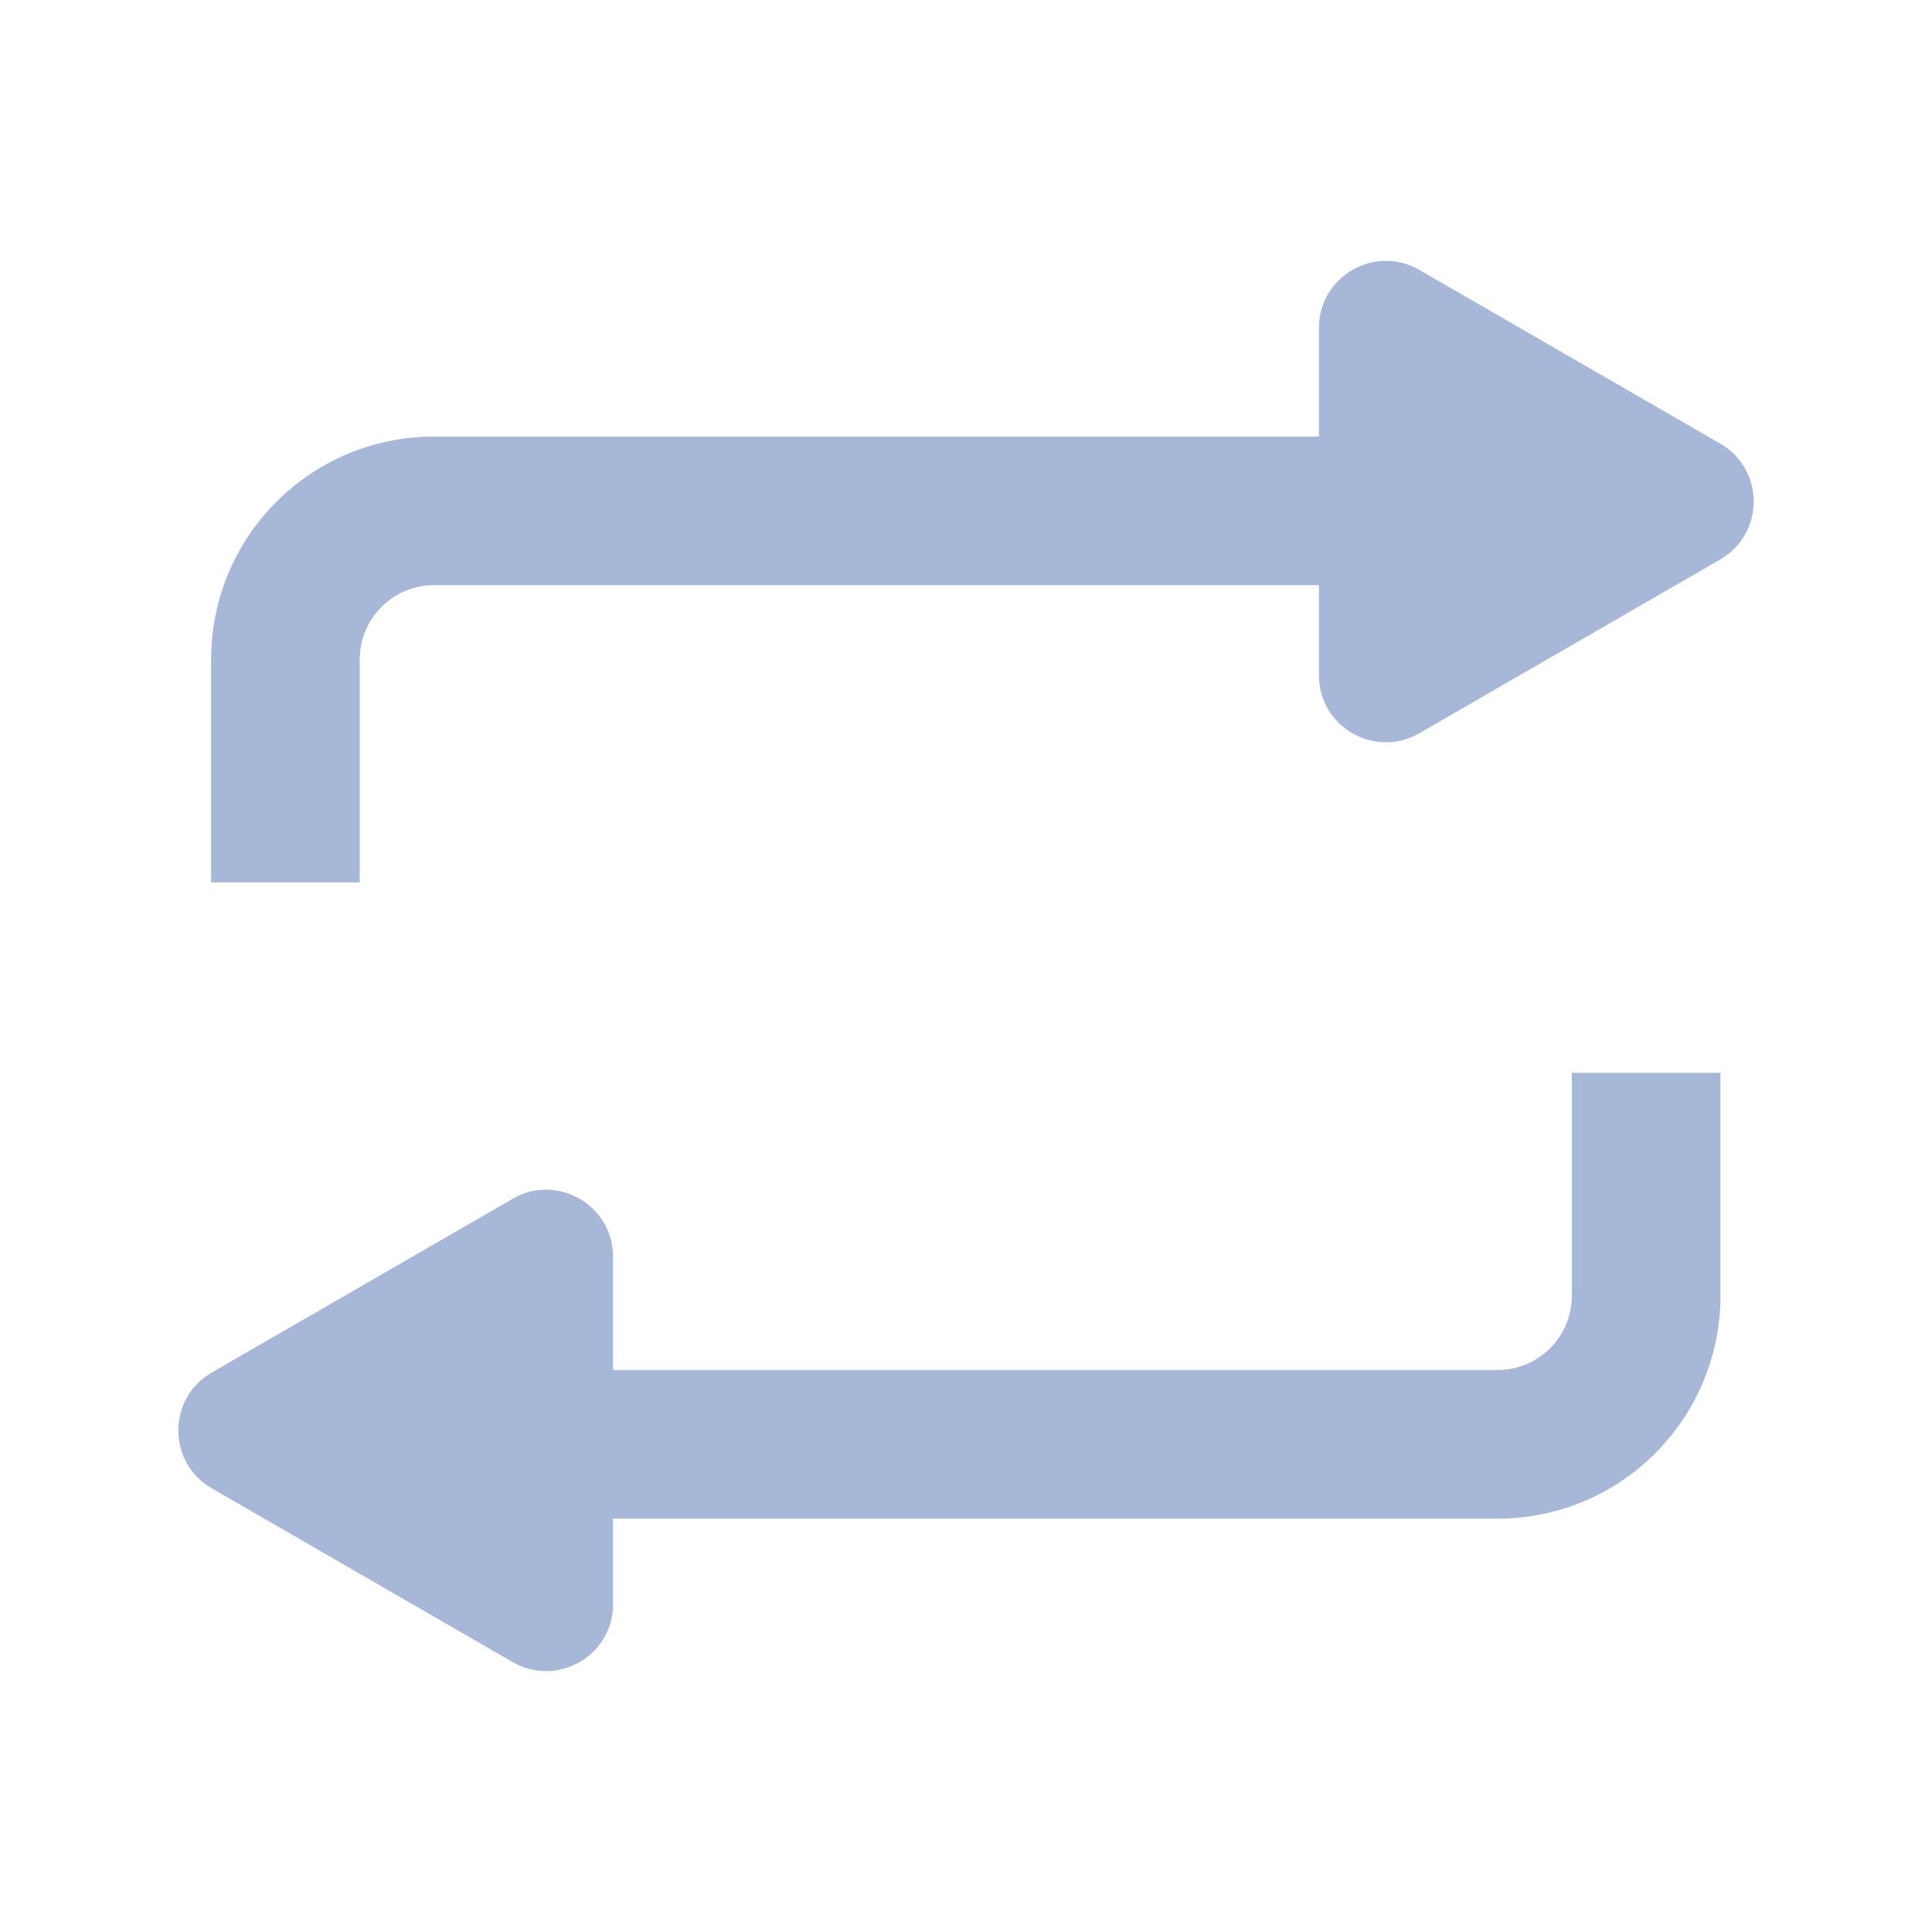 <svg xmlns:xlink="http://www.w3.org/1999/xlink" xmlns="http://www.w3.org/2000/svg" class="_defaultCss_134sl_3 " width="26" height="26" viewBox="0 0 26 26" fill="none"><path fill-rule="evenodd" clip-rule="evenodd" d="M23.15 7.529C23.75 7.183 23.75 6.317 23.15 5.97L19.1 3.632C18.5 3.286 17.75 3.719 17.75 4.412V5.875H5.841C4.184 5.875 2.841 7.218 2.841 8.875V11.875H4.841V8.875C4.841 8.323 5.288 7.875 5.841 7.875H17.75V9.088C17.75 9.781 18.5 10.214 19.1 9.868L23.15 7.529ZM21.153 17.437V14.437H23.153V17.437C23.153 19.094 21.81 20.437 20.153 20.437H8.25V21.588C8.25 22.281 7.5 22.714 6.9 22.368L2.85 20.029C2.25 19.683 2.25 18.817 2.85 18.471L6.9 16.132C7.5 15.786 8.25 16.219 8.25 16.912V18.437H20.153C20.706 18.437 21.153 17.99 21.153 17.437Z" fill="#A7B7D7"></path></svg>